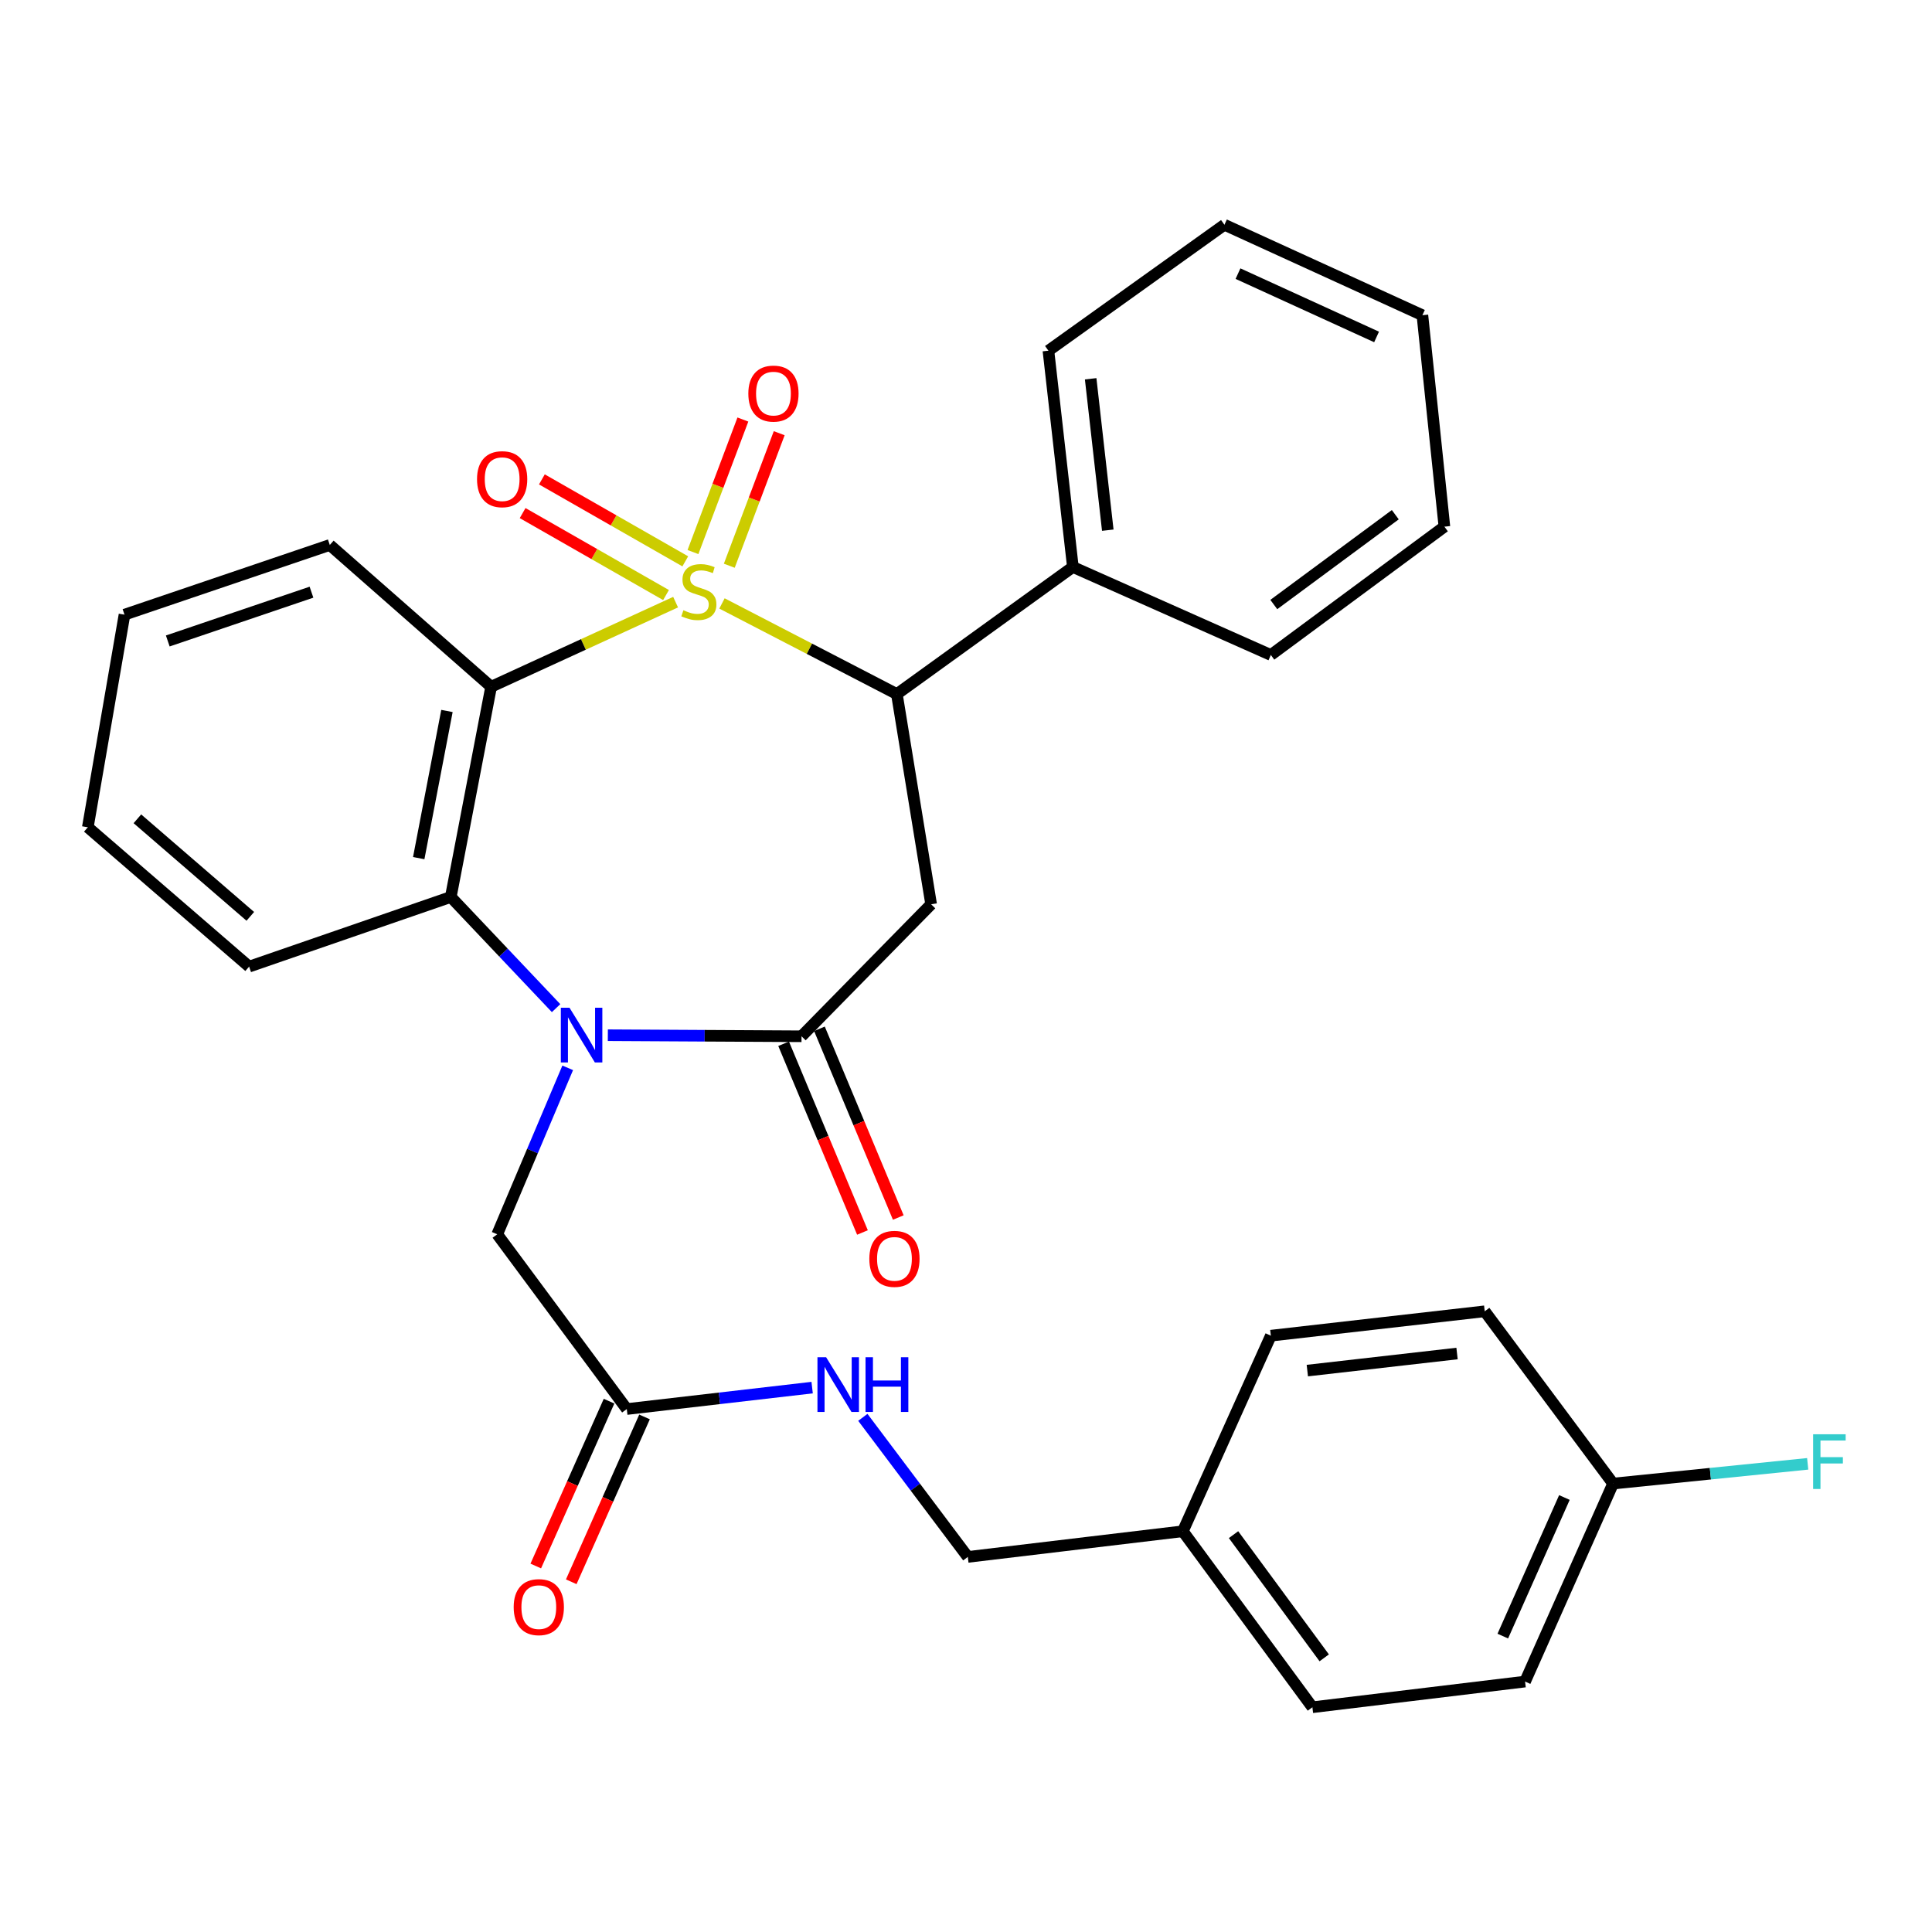 <?xml version='1.0' encoding='iso-8859-1'?>
<svg version='1.1' baseProfile='full'
              xmlns='http://www.w3.org/2000/svg'
                      xmlns:rdkit='http://www.rdkit.org/xml'
                      xmlns:xlink='http://www.w3.org/1999/xlink'
                  xml:space='preserve'
width='1000px' height='1000px' viewBox='0 0 1000 1000'>
<!-- END OF HEADER -->
<rect style='opacity:1.0;fill:#FFFFFF;stroke:none' width='1000' height='1000' x='0' y='0'> </rect>
<path class='bond-0' d='M 349.69,311.662 L 301.948,333.563' style='fill:none;fill-rule:evenodd;stroke:#CCCC00;stroke-width:6px;stroke-linecap:butt;stroke-linejoin:miter;stroke-opacity:1' />
<path class='bond-0' d='M 301.948,333.563 L 254.205,355.464' style='fill:none;fill-rule:evenodd;stroke:#000000;stroke-width:6px;stroke-linecap:butt;stroke-linejoin:miter;stroke-opacity:1' />
<path class='bond-3' d='M 373.693,312.34 L 418.955,335.794' style='fill:none;fill-rule:evenodd;stroke:#CCCC00;stroke-width:6px;stroke-linecap:butt;stroke-linejoin:miter;stroke-opacity:1' />
<path class='bond-3' d='M 418.955,335.794 L 464.216,359.248' style='fill:none;fill-rule:evenodd;stroke:#000000;stroke-width:6px;stroke-linecap:butt;stroke-linejoin:miter;stroke-opacity:1' />
<path class='bond-6' d='M 354.701,290.552 L 317.59,269.34' style='fill:none;fill-rule:evenodd;stroke:#CCCC00;stroke-width:6px;stroke-linecap:butt;stroke-linejoin:miter;stroke-opacity:1' />
<path class='bond-6' d='M 317.59,269.34 L 280.48,248.129' style='fill:none;fill-rule:evenodd;stroke:#FF0000;stroke-width:6px;stroke-linecap:butt;stroke-linejoin:miter;stroke-opacity:1' />
<path class='bond-6' d='M 344.731,307.995 L 307.62,286.784' style='fill:none;fill-rule:evenodd;stroke:#CCCC00;stroke-width:6px;stroke-linecap:butt;stroke-linejoin:miter;stroke-opacity:1' />
<path class='bond-6' d='M 307.62,286.784 L 270.51,265.572' style='fill:none;fill-rule:evenodd;stroke:#FF0000;stroke-width:6px;stroke-linecap:butt;stroke-linejoin:miter;stroke-opacity:1' />
<path class='bond-7' d='M 377.479,292.823 L 390.397,258.526' style='fill:none;fill-rule:evenodd;stroke:#CCCC00;stroke-width:6px;stroke-linecap:butt;stroke-linejoin:miter;stroke-opacity:1' />
<path class='bond-7' d='M 390.397,258.526 L 403.316,224.229' style='fill:none;fill-rule:evenodd;stroke:#FF0000;stroke-width:6px;stroke-linecap:butt;stroke-linejoin:miter;stroke-opacity:1' />
<path class='bond-7' d='M 358.677,285.74 L 371.596,251.443' style='fill:none;fill-rule:evenodd;stroke:#CCCC00;stroke-width:6px;stroke-linecap:butt;stroke-linejoin:miter;stroke-opacity:1' />
<path class='bond-7' d='M 371.596,251.443 L 384.514,217.147' style='fill:none;fill-rule:evenodd;stroke:#FF0000;stroke-width:6px;stroke-linecap:butt;stroke-linejoin:miter;stroke-opacity:1' />
<path class='bond-5' d='M 254.205,355.464 L 233.332,464.271' style='fill:none;fill-rule:evenodd;stroke:#000000;stroke-width:6px;stroke-linecap:butt;stroke-linejoin:miter;stroke-opacity:1' />
<path class='bond-5' d='M 231.342,368 L 216.731,444.165' style='fill:none;fill-rule:evenodd;stroke:#000000;stroke-width:6px;stroke-linecap:butt;stroke-linejoin:miter;stroke-opacity:1' />
<path class='bond-14' d='M 254.205,355.464 L 170.702,282.075' style='fill:none;fill-rule:evenodd;stroke:#000000;stroke-width:6px;stroke-linecap:butt;stroke-linejoin:miter;stroke-opacity:1' />
<path class='bond-1' d='M 287.828,521.813 L 260.58,493.042' style='fill:none;fill-rule:evenodd;stroke:#0000FF;stroke-width:6px;stroke-linecap:butt;stroke-linejoin:miter;stroke-opacity:1' />
<path class='bond-1' d='M 260.58,493.042 L 233.332,464.271' style='fill:none;fill-rule:evenodd;stroke:#000000;stroke-width:6px;stroke-linecap:butt;stroke-linejoin:miter;stroke-opacity:1' />
<path class='bond-8' d='M 293.847,552.711 L 275.605,595.788' style='fill:none;fill-rule:evenodd;stroke:#0000FF;stroke-width:6px;stroke-linecap:butt;stroke-linejoin:miter;stroke-opacity:1' />
<path class='bond-8' d='M 275.605,595.788 L 257.364,638.865' style='fill:none;fill-rule:evenodd;stroke:#000000;stroke-width:6px;stroke-linecap:butt;stroke-linejoin:miter;stroke-opacity:1' />
<path class='bond-31' d='M 314.615,535.826 L 364.742,536.101' style='fill:none;fill-rule:evenodd;stroke:#0000FF;stroke-width:6px;stroke-linecap:butt;stroke-linejoin:miter;stroke-opacity:1' />
<path class='bond-31' d='M 364.742,536.101 L 414.87,536.377' style='fill:none;fill-rule:evenodd;stroke:#000000;stroke-width:6px;stroke-linecap:butt;stroke-linejoin:miter;stroke-opacity:1' />
<path class='bond-2' d='M 414.87,536.377 L 481.953,468.055' style='fill:none;fill-rule:evenodd;stroke:#000000;stroke-width:6px;stroke-linecap:butt;stroke-linejoin:miter;stroke-opacity:1' />
<path class='bond-10' d='M 405.6,540.249 L 426.006,589.092' style='fill:none;fill-rule:evenodd;stroke:#000000;stroke-width:6px;stroke-linecap:butt;stroke-linejoin:miter;stroke-opacity:1' />
<path class='bond-10' d='M 426.006,589.092 L 446.411,637.934' style='fill:none;fill-rule:evenodd;stroke:#FF0000;stroke-width:6px;stroke-linecap:butt;stroke-linejoin:miter;stroke-opacity:1' />
<path class='bond-10' d='M 424.139,532.504 L 444.544,581.347' style='fill:none;fill-rule:evenodd;stroke:#000000;stroke-width:6px;stroke-linecap:butt;stroke-linejoin:miter;stroke-opacity:1' />
<path class='bond-10' d='M 444.544,581.347 L 464.95,630.189' style='fill:none;fill-rule:evenodd;stroke:#FF0000;stroke-width:6px;stroke-linecap:butt;stroke-linejoin:miter;stroke-opacity:1' />
<path class='bond-4' d='M 464.216,359.248 L 481.953,468.055' style='fill:none;fill-rule:evenodd;stroke:#000000;stroke-width:6px;stroke-linecap:butt;stroke-linejoin:miter;stroke-opacity:1' />
<path class='bond-12' d='M 464.216,359.248 L 555.32,293.471' style='fill:none;fill-rule:evenodd;stroke:#000000;stroke-width:6px;stroke-linecap:butt;stroke-linejoin:miter;stroke-opacity:1' />
<path class='bond-19' d='M 233.332,464.271 L 128.946,500.324' style='fill:none;fill-rule:evenodd;stroke:#000000;stroke-width:6px;stroke-linecap:butt;stroke-linejoin:miter;stroke-opacity:1' />
<path class='bond-9' d='M 257.364,638.865 L 324.424,729.322' style='fill:none;fill-rule:evenodd;stroke:#000000;stroke-width:6px;stroke-linecap:butt;stroke-linejoin:miter;stroke-opacity:1' />
<path class='bond-11' d='M 324.424,729.322 L 372.393,723.773' style='fill:none;fill-rule:evenodd;stroke:#000000;stroke-width:6px;stroke-linecap:butt;stroke-linejoin:miter;stroke-opacity:1' />
<path class='bond-11' d='M 372.393,723.773 L 420.362,718.225' style='fill:none;fill-rule:evenodd;stroke:#0000FF;stroke-width:6px;stroke-linecap:butt;stroke-linejoin:miter;stroke-opacity:1' />
<path class='bond-13' d='M 315.245,725.241 L 296.28,767.902' style='fill:none;fill-rule:evenodd;stroke:#000000;stroke-width:6px;stroke-linecap:butt;stroke-linejoin:miter;stroke-opacity:1' />
<path class='bond-13' d='M 296.28,767.902 L 277.316,810.562' style='fill:none;fill-rule:evenodd;stroke:#FF0000;stroke-width:6px;stroke-linecap:butt;stroke-linejoin:miter;stroke-opacity:1' />
<path class='bond-13' d='M 333.604,733.402 L 314.64,776.063' style='fill:none;fill-rule:evenodd;stroke:#000000;stroke-width:6px;stroke-linecap:butt;stroke-linejoin:miter;stroke-opacity:1' />
<path class='bond-13' d='M 314.64,776.063 L 295.675,818.724' style='fill:none;fill-rule:evenodd;stroke:#FF0000;stroke-width:6px;stroke-linecap:butt;stroke-linejoin:miter;stroke-opacity:1' />
<path class='bond-15' d='M 446.604,733.614 L 473.772,769.737' style='fill:none;fill-rule:evenodd;stroke:#0000FF;stroke-width:6px;stroke-linecap:butt;stroke-linejoin:miter;stroke-opacity:1' />
<path class='bond-15' d='M 473.772,769.737 L 500.939,805.859' style='fill:none;fill-rule:evenodd;stroke:#000000;stroke-width:6px;stroke-linecap:butt;stroke-linejoin:miter;stroke-opacity:1' />
<path class='bond-24' d='M 555.32,293.471 L 542.662,181.517' style='fill:none;fill-rule:evenodd;stroke:#000000;stroke-width:6px;stroke-linecap:butt;stroke-linejoin:miter;stroke-opacity:1' />
<path class='bond-24' d='M 573.386,274.421 L 564.525,196.053' style='fill:none;fill-rule:evenodd;stroke:#000000;stroke-width:6px;stroke-linecap:butt;stroke-linejoin:miter;stroke-opacity:1' />
<path class='bond-25' d='M 555.32,293.471 L 657.786,339.023' style='fill:none;fill-rule:evenodd;stroke:#000000;stroke-width:6px;stroke-linecap:butt;stroke-linejoin:miter;stroke-opacity:1' />
<path class='bond-26' d='M 170.702,282.075 L 64.441,318.15' style='fill:none;fill-rule:evenodd;stroke:#000000;stroke-width:6px;stroke-linecap:butt;stroke-linejoin:miter;stroke-opacity:1' />
<path class='bond-26' d='M 161.222,306.511 L 86.839,331.764' style='fill:none;fill-rule:evenodd;stroke:#000000;stroke-width:6px;stroke-linecap:butt;stroke-linejoin:miter;stroke-opacity:1' />
<path class='bond-17' d='M 500.939,805.859 L 612.235,792.576' style='fill:none;fill-rule:evenodd;stroke:#000000;stroke-width:6px;stroke-linecap:butt;stroke-linejoin:miter;stroke-opacity:1' />
<path class='bond-16' d='M 834.926,767.897 L 789.374,870.375' style='fill:none;fill-rule:evenodd;stroke:#000000;stroke-width:6px;stroke-linecap:butt;stroke-linejoin:miter;stroke-opacity:1' />
<path class='bond-16' d='M 809.734,775.108 L 777.848,846.842' style='fill:none;fill-rule:evenodd;stroke:#000000;stroke-width:6px;stroke-linecap:butt;stroke-linejoin:miter;stroke-opacity:1' />
<path class='bond-18' d='M 834.926,767.897 L 885.292,762.786' style='fill:none;fill-rule:evenodd;stroke:#000000;stroke-width:6px;stroke-linecap:butt;stroke-linejoin:miter;stroke-opacity:1' />
<path class='bond-18' d='M 885.292,762.786 L 935.658,757.675' style='fill:none;fill-rule:evenodd;stroke:#33CCCC;stroke-width:6px;stroke-linecap:butt;stroke-linejoin:miter;stroke-opacity:1' />
<path class='bond-34' d='M 834.926,767.897 L 768.49,678.725' style='fill:none;fill-rule:evenodd;stroke:#000000;stroke-width:6px;stroke-linecap:butt;stroke-linejoin:miter;stroke-opacity:1' />
<path class='bond-22' d='M 612.235,792.576 L 657.786,691.349' style='fill:none;fill-rule:evenodd;stroke:#000000;stroke-width:6px;stroke-linecap:butt;stroke-linejoin:miter;stroke-opacity:1' />
<path class='bond-23' d='M 612.235,792.576 L 679.296,883.669' style='fill:none;fill-rule:evenodd;stroke:#000000;stroke-width:6px;stroke-linecap:butt;stroke-linejoin:miter;stroke-opacity:1' />
<path class='bond-23' d='M 638.474,794.329 L 685.416,858.094' style='fill:none;fill-rule:evenodd;stroke:#000000;stroke-width:6px;stroke-linecap:butt;stroke-linejoin:miter;stroke-opacity:1' />
<path class='bond-32' d='M 128.946,500.324 L 45.455,428.195' style='fill:none;fill-rule:evenodd;stroke:#000000;stroke-width:6px;stroke-linecap:butt;stroke-linejoin:miter;stroke-opacity:1' />
<path class='bond-32' d='M 129.557,474.301 L 71.113,423.811' style='fill:none;fill-rule:evenodd;stroke:#000000;stroke-width:6px;stroke-linecap:butt;stroke-linejoin:miter;stroke-opacity:1' />
<path class='bond-20' d='M 768.49,678.725 L 657.786,691.349' style='fill:none;fill-rule:evenodd;stroke:#000000;stroke-width:6px;stroke-linecap:butt;stroke-linejoin:miter;stroke-opacity:1' />
<path class='bond-20' d='M 754.161,700.58 L 676.668,709.417' style='fill:none;fill-rule:evenodd;stroke:#000000;stroke-width:6px;stroke-linecap:butt;stroke-linejoin:miter;stroke-opacity:1' />
<path class='bond-21' d='M 789.374,870.375 L 679.296,883.669' style='fill:none;fill-rule:evenodd;stroke:#000000;stroke-width:6px;stroke-linecap:butt;stroke-linejoin:miter;stroke-opacity:1' />
<path class='bond-28' d='M 542.662,181.517 L 633.766,116.331' style='fill:none;fill-rule:evenodd;stroke:#000000;stroke-width:6px;stroke-linecap:butt;stroke-linejoin:miter;stroke-opacity:1' />
<path class='bond-29' d='M 657.786,339.023 L 747.618,272.598' style='fill:none;fill-rule:evenodd;stroke:#000000;stroke-width:6px;stroke-linecap:butt;stroke-linejoin:miter;stroke-opacity:1' />
<path class='bond-29' d='M 659.316,312.904 L 722.198,266.407' style='fill:none;fill-rule:evenodd;stroke:#000000;stroke-width:6px;stroke-linecap:butt;stroke-linejoin:miter;stroke-opacity:1' />
<path class='bond-27' d='M 64.441,318.15 L 45.455,428.195' style='fill:none;fill-rule:evenodd;stroke:#000000;stroke-width:6px;stroke-linecap:butt;stroke-linejoin:miter;stroke-opacity:1' />
<path class='bond-33' d='M 633.766,116.331 L 736.232,163.155' style='fill:none;fill-rule:evenodd;stroke:#000000;stroke-width:6px;stroke-linecap:butt;stroke-linejoin:miter;stroke-opacity:1' />
<path class='bond-33' d='M 640.785,141.629 L 712.512,174.406' style='fill:none;fill-rule:evenodd;stroke:#000000;stroke-width:6px;stroke-linecap:butt;stroke-linejoin:miter;stroke-opacity:1' />
<path class='bond-30' d='M 747.618,272.598 L 736.232,163.155' style='fill:none;fill-rule:evenodd;stroke:#000000;stroke-width:6px;stroke-linecap:butt;stroke-linejoin:miter;stroke-opacity:1' />
<path  class='atom-0' d='M 353.728 315.86
Q 354.048 315.98, 355.368 316.54
Q 356.688 317.1, 358.128 317.46
Q 359.608 317.78, 361.048 317.78
Q 363.728 317.78, 365.288 316.5
Q 366.848 315.18, 366.848 312.9
Q 366.848 311.34, 366.048 310.38
Q 365.288 309.42, 364.088 308.9
Q 362.888 308.38, 360.888 307.78
Q 358.368 307.02, 356.848 306.3
Q 355.368 305.58, 354.288 304.06
Q 353.248 302.54, 353.248 299.98
Q 353.248 296.42, 355.648 294.22
Q 358.088 292.02, 362.888 292.02
Q 366.168 292.02, 369.888 293.58
L 368.968 296.66
Q 365.568 295.26, 363.008 295.26
Q 360.248 295.26, 358.728 296.42
Q 357.208 297.54, 357.248 299.5
Q 357.248 301.02, 358.008 301.94
Q 358.808 302.86, 359.928 303.38
Q 361.088 303.9, 363.008 304.5
Q 365.568 305.3, 367.088 306.1
Q 368.608 306.9, 369.688 308.54
Q 370.808 310.14, 370.808 312.9
Q 370.808 316.82, 368.168 318.94
Q 365.568 321.02, 361.208 321.02
Q 358.688 321.02, 356.768 320.46
Q 354.888 319.94, 352.648 319.02
L 353.728 315.86
' fill='#CCCC00'/>
<path  class='atom-2' d='M 294.769 521.592
L 304.049 536.592
Q 304.969 538.072, 306.449 540.752
Q 307.929 543.432, 308.009 543.592
L 308.009 521.592
L 311.769 521.592
L 311.769 549.912
L 307.889 549.912
L 297.929 533.512
Q 296.769 531.592, 295.529 529.392
Q 294.329 527.192, 293.969 526.512
L 293.969 549.912
L 290.289 549.912
L 290.289 521.592
L 294.769 521.592
' fill='#0000FF'/>
<path  class='atom-7' d='M 246.909 248.021
Q 246.909 241.221, 250.269 237.421
Q 253.629 233.621, 259.909 233.621
Q 266.189 233.621, 269.549 237.421
Q 272.909 241.221, 272.909 248.021
Q 272.909 254.901, 269.509 258.821
Q 266.109 262.701, 259.909 262.701
Q 253.669 262.701, 250.269 258.821
Q 246.909 254.941, 246.909 248.021
M 259.909 259.501
Q 264.229 259.501, 266.549 256.621
Q 268.909 253.701, 268.909 248.021
Q 268.909 242.461, 266.549 239.661
Q 264.229 236.821, 259.909 236.821
Q 255.589 236.821, 253.229 239.621
Q 250.909 242.421, 250.909 248.021
Q 250.909 253.741, 253.229 256.621
Q 255.589 259.501, 259.909 259.501
' fill='#FF0000'/>
<path  class='atom-8' d='M 387.337 203.72
Q 387.337 196.92, 390.697 193.12
Q 394.057 189.32, 400.337 189.32
Q 406.617 189.32, 409.977 193.12
Q 413.337 196.92, 413.337 203.72
Q 413.337 210.6, 409.937 214.52
Q 406.537 218.4, 400.337 218.4
Q 394.097 218.4, 390.697 214.52
Q 387.337 210.64, 387.337 203.72
M 400.337 215.2
Q 404.657 215.2, 406.977 212.32
Q 409.337 209.4, 409.337 203.72
Q 409.337 198.16, 406.977 195.36
Q 404.657 192.52, 400.337 192.52
Q 396.017 192.52, 393.657 195.32
Q 391.337 198.12, 391.337 203.72
Q 391.337 209.44, 393.657 212.32
Q 396.017 215.2, 400.337 215.2
' fill='#FF0000'/>
<path  class='atom-11' d='M 449.966 651.581
Q 449.966 644.781, 453.326 640.981
Q 456.686 637.181, 462.966 637.181
Q 469.246 637.181, 472.606 640.981
Q 475.966 644.781, 475.966 651.581
Q 475.966 658.461, 472.566 662.381
Q 469.166 666.261, 462.966 666.261
Q 456.726 666.261, 453.326 662.381
Q 449.966 658.501, 449.966 651.581
M 462.966 663.061
Q 467.286 663.061, 469.606 660.181
Q 471.966 657.261, 471.966 651.581
Q 471.966 646.021, 469.606 643.221
Q 467.286 640.381, 462.966 640.381
Q 458.646 640.381, 456.286 643.181
Q 453.966 645.981, 453.966 651.581
Q 453.966 657.301, 456.286 660.181
Q 458.646 663.061, 462.966 663.061
' fill='#FF0000'/>
<path  class='atom-12' d='M 427.596 702.504
L 436.876 717.504
Q 437.796 718.984, 439.276 721.664
Q 440.756 724.344, 440.836 724.504
L 440.836 702.504
L 444.596 702.504
L 444.596 730.824
L 440.716 730.824
L 430.756 714.424
Q 429.596 712.504, 428.356 710.304
Q 427.156 708.104, 426.796 707.424
L 426.796 730.824
L 423.116 730.824
L 423.116 702.504
L 427.596 702.504
' fill='#0000FF'/>
<path  class='atom-12' d='M 447.996 702.504
L 451.836 702.504
L 451.836 714.544
L 466.316 714.544
L 466.316 702.504
L 470.156 702.504
L 470.156 730.824
L 466.316 730.824
L 466.316 717.744
L 451.836 717.744
L 451.836 730.824
L 447.996 730.824
L 447.996 702.504
' fill='#0000FF'/>
<path  class='atom-14' d='M 265.884 831.846
Q 265.884 825.046, 269.244 821.246
Q 272.604 817.446, 278.884 817.446
Q 285.164 817.446, 288.524 821.246
Q 291.884 825.046, 291.884 831.846
Q 291.884 838.726, 288.484 842.646
Q 285.084 846.526, 278.884 846.526
Q 272.644 846.526, 269.244 842.646
Q 265.884 838.766, 265.884 831.846
M 278.884 843.326
Q 283.204 843.326, 285.524 840.446
Q 287.884 837.526, 287.884 831.846
Q 287.884 826.286, 285.524 823.486
Q 283.204 820.646, 278.884 820.646
Q 274.564 820.646, 272.204 823.446
Q 269.884 826.246, 269.884 831.846
Q 269.884 837.566, 272.204 840.446
Q 274.564 843.326, 278.884 843.326
' fill='#FF0000'/>
<path  class='atom-19' d='M 938.471 742.374
L 955.311 742.374
L 955.311 745.614
L 942.271 745.614
L 942.271 754.214
L 953.871 754.214
L 953.871 757.494
L 942.271 757.494
L 942.271 770.694
L 938.471 770.694
L 938.471 742.374
' fill='#33CCCC'/>
</svg>
